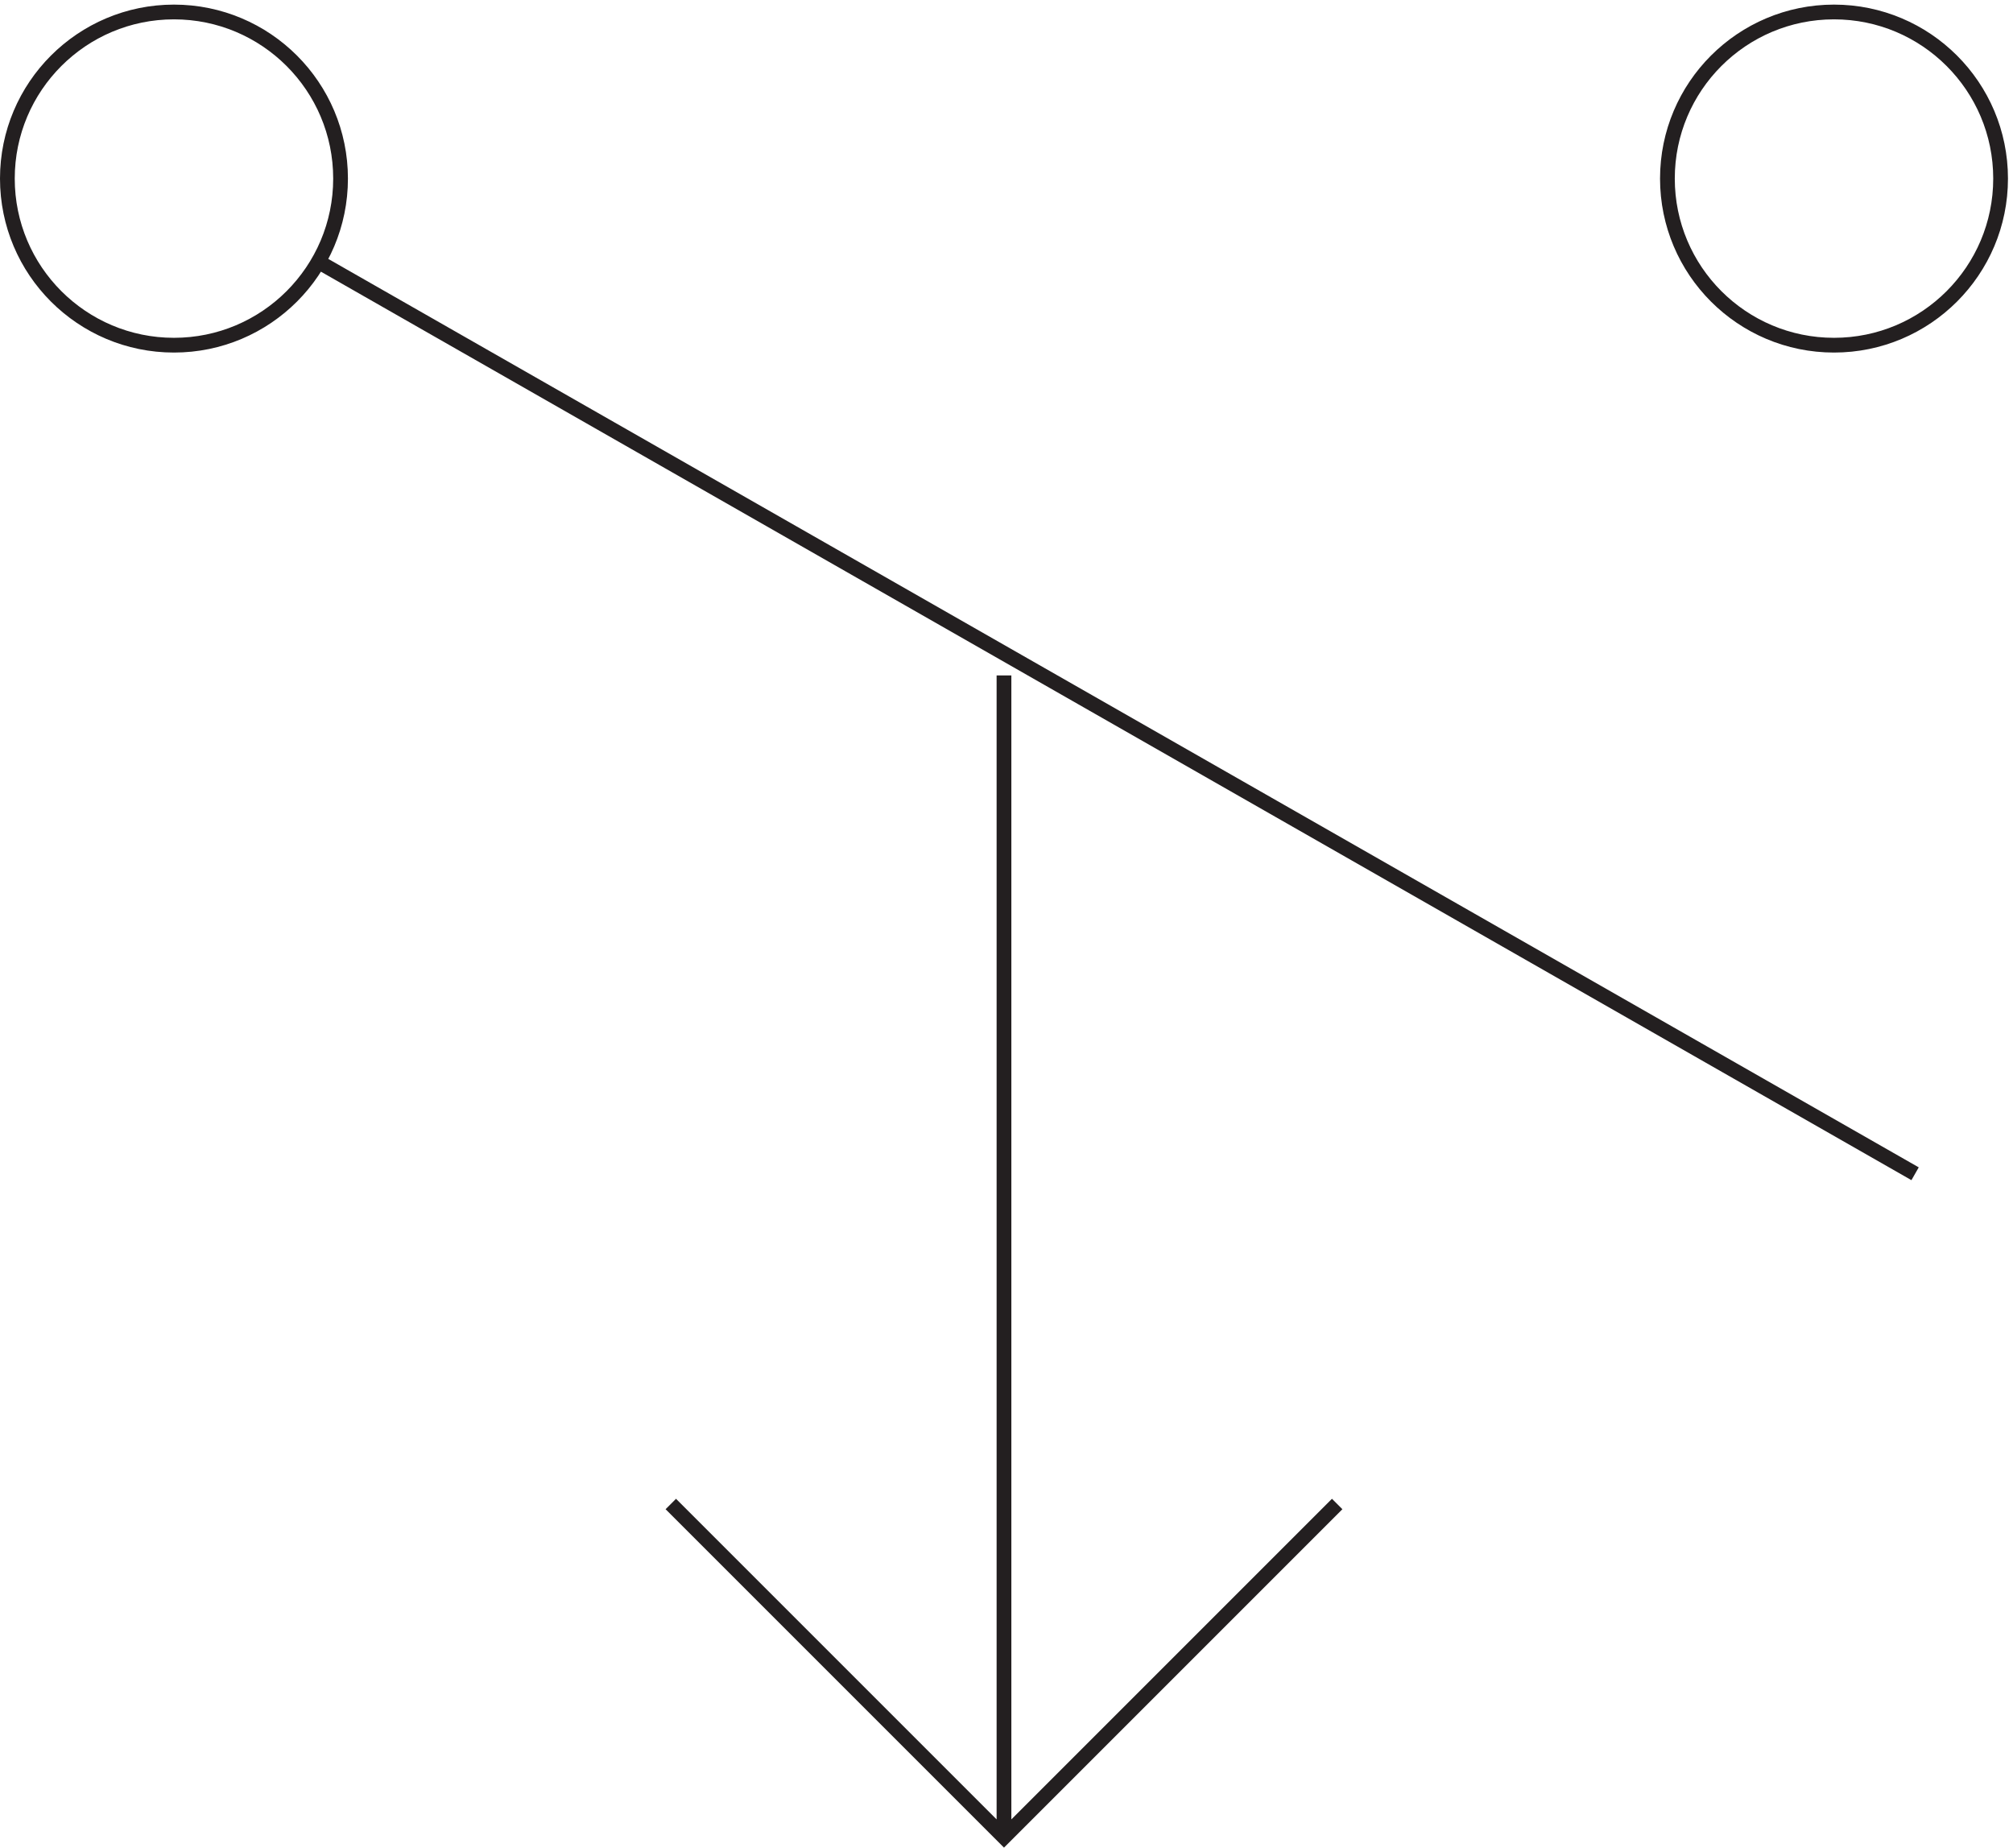 <svg xmlns="http://www.w3.org/2000/svg" xml:space="preserve" width="136.2" height="125.007"><path d="m340.832 172.668 169.5-169.5 169.5 169.5m-507 674.246c0-46.805-37.941-84.75-84.75-84.75-46.805 0-84.75 37.945-84.75 84.75 0 46.809 37.945 84.75 84.75 84.75 46.809 0 84.75-37.941 84.75-84.75zm844.498 0c0-46.805-37.939-84.75-84.748-84.75-46.805 0-84.75 37.945-84.75 84.75 0 46.809 37.945 84.75 84.75 84.75 46.809 0 84.748-37.941 84.748-84.75zm-43.498-506.25-811.5 463.5m348-209.996v-591" style="fill:none;stroke:#231f20;stroke-width:7.5;stroke-linecap:butt;stroke-linejoin:miter;stroke-miterlimit:10;stroke-dasharray:none;stroke-opacity:1" transform="matrix(.133 0 0 -.133 .056 124.722)"/></svg>
